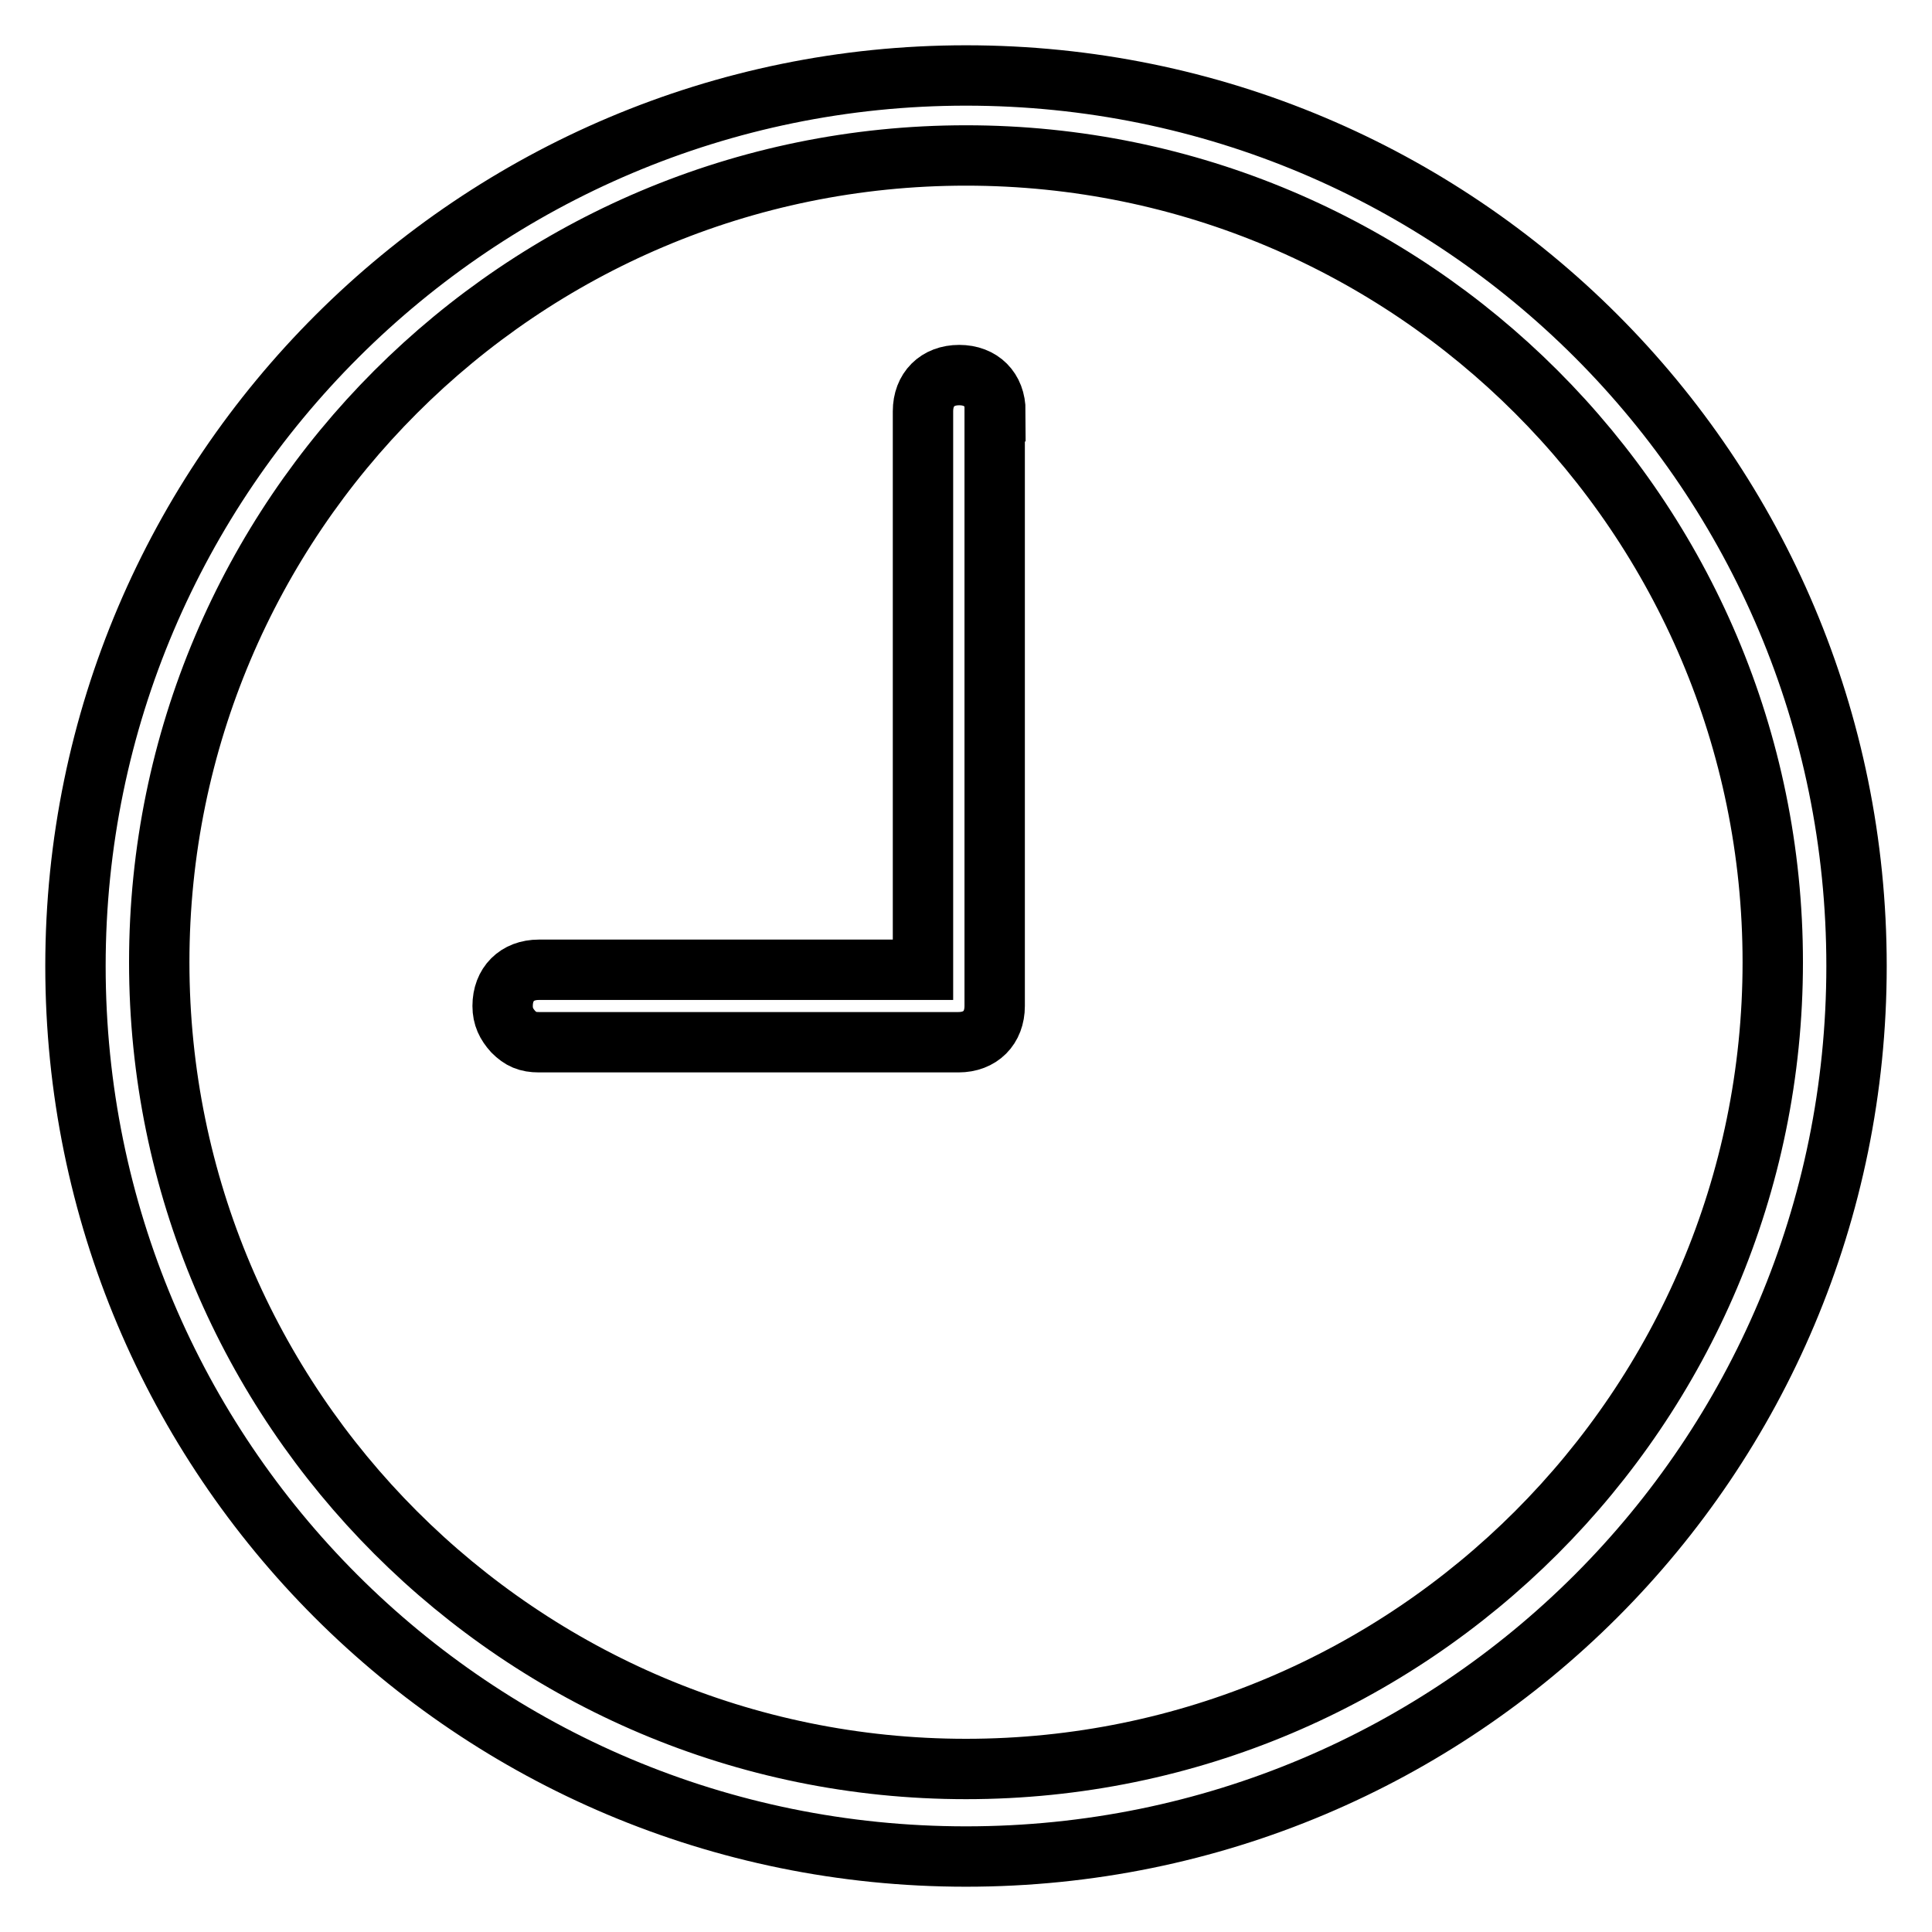 <?xml version="1.0" encoding="utf-8"?>
<!-- Svg Vector Icons : http://www.onlinewebfonts.com/icon -->
<!DOCTYPE svg PUBLIC "-//W3C//DTD SVG 1.1//EN" "http://www.w3.org/Graphics/SVG/1.1/DTD/svg11.dtd">
<svg version="1.1" xmlns="http://www.w3.org/2000/svg" xmlns:xlink="http://www.w3.org/1999/xlink" x="0px" y="0px" viewBox="0 0 256 256" enable-background="new 0 0 256 256" xml:space="preserve">
<g><g><path stroke-width="8" fill-opacity="0" stroke="#000000"  d="M128,10C63.2,10,10,62.7,10,128s52.7,118,118,118s118-52.7,118-118S193.3,10,128,10z M128,234.4c-59,0-106.9-47.9-106.9-106.9C21.1,68.5,69,20.6,128,20.6s106.9,47.9,106.9,106.9C234.9,186.5,187,234.4,128,234.4z"/><path stroke-width="8" fill-opacity="0" stroke="#000000"  d="M131.9,54.5c0-2.9-1.9-4.8-4.8-4.8c-2.9,0-4.8,1.9-4.8,4.8v74H71.4c-2.9,0-4.8,1.9-4.8,4.8c0,1.4,0.5,2.4,1.4,3.4c1,1,1.9,1.4,3.4,1.4H127c2.9,0,4.8-1.9,4.8-4.8V54.5z"/></g></g>
</svg>